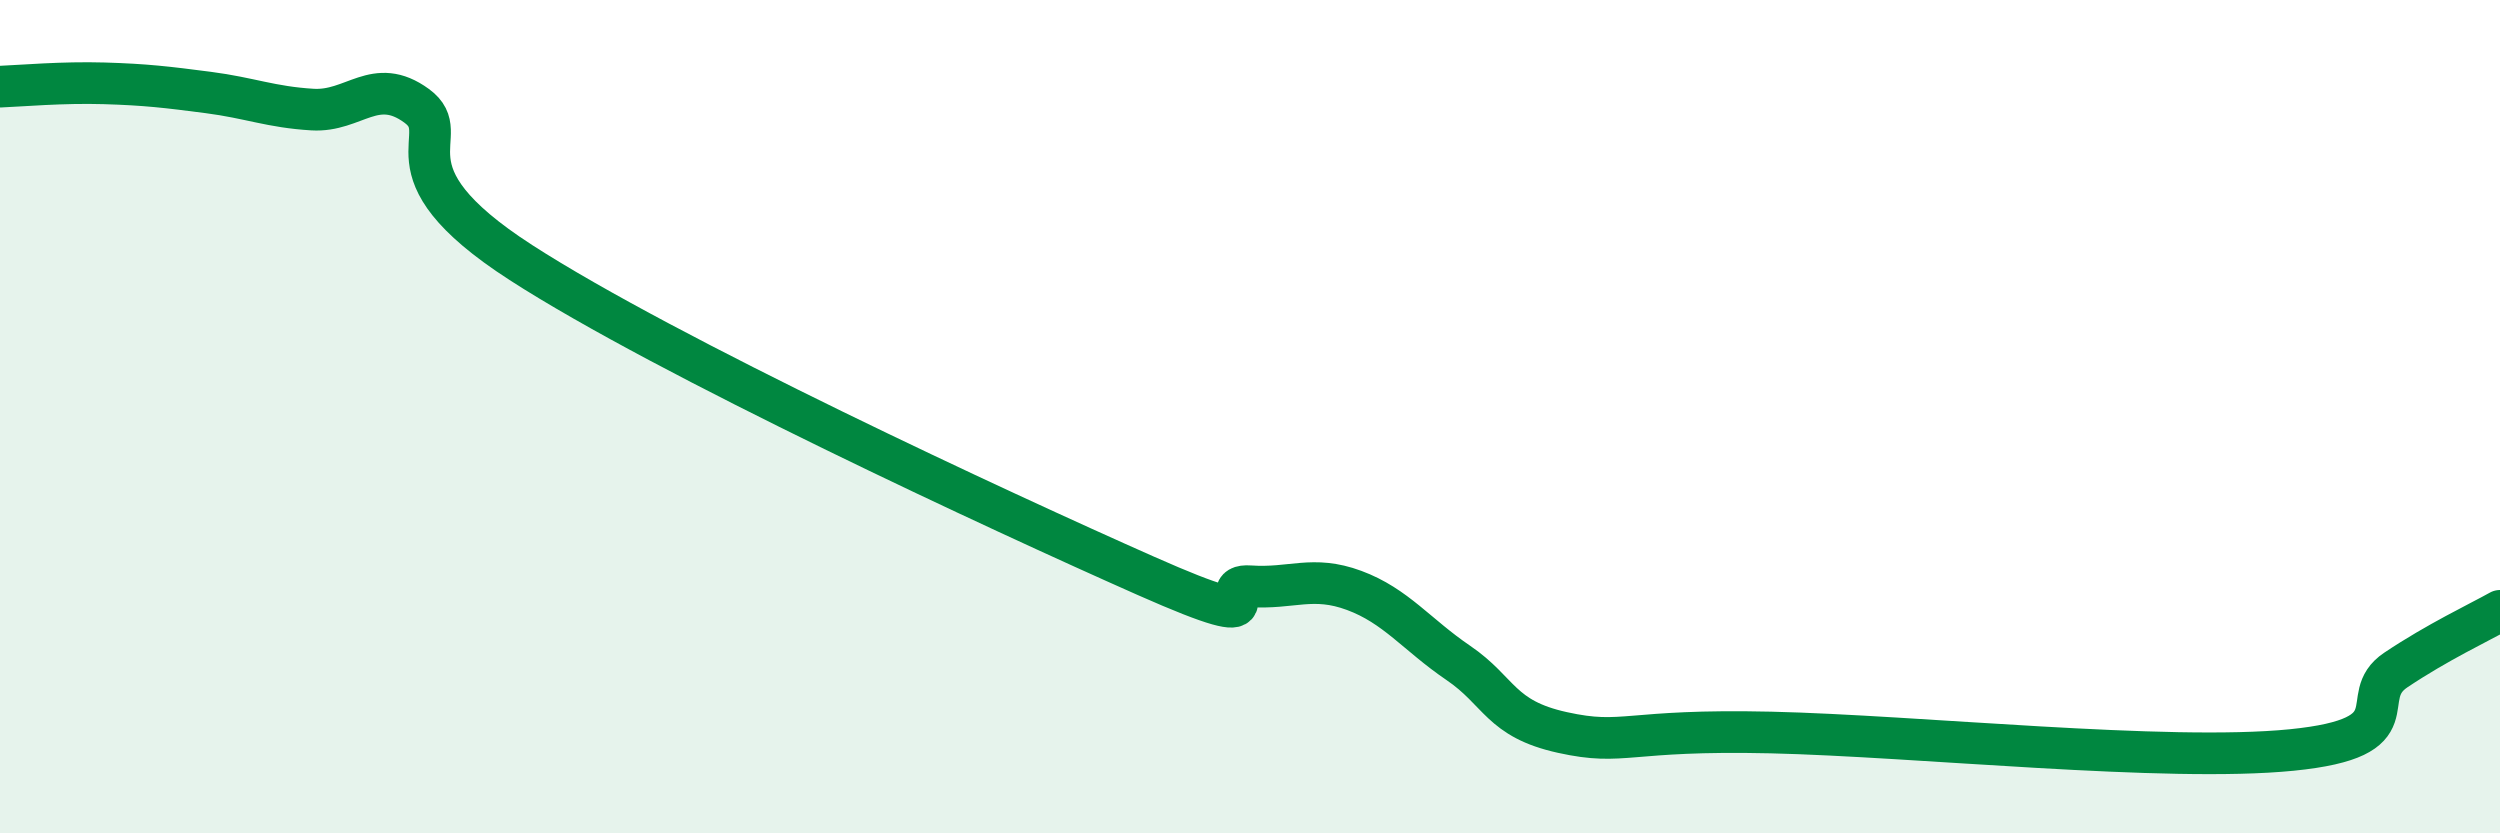 
    <svg width="60" height="20" viewBox="0 0 60 20" xmlns="http://www.w3.org/2000/svg">
      <path
        d="M 0,2.08 C 0.5,2.06 1.5,1.97 2.5,2 C 3.5,2.03 4,2.09 5,2.22 C 6,2.35 6.5,2.57 7.5,2.63 C 8.5,2.69 9,1.81 10,2.54 C 11,3.27 9,4.04 12.5,6.3 C 16,8.56 24,12.27 27.5,13.82 C 31,15.37 29,14 30,14.07 C 31,14.14 31.5,13.8 32.5,14.17 C 33.5,14.54 34,15.23 35,15.91 C 36,16.59 36,17.25 37.5,17.58 C 39,17.91 39,17.5 42.5,17.58 C 46,17.66 52,18.3 55,18 C 58,17.7 56.5,16.75 57.5,16.08 C 58.5,15.41 59.5,14.94 60,14.66L60 20L0 20Z"
        fill="#008740"
        opacity="0.1"
        stroke-linecap="round"
        stroke-linejoin="round"
      />
      <path
        d="M 0,2.08 C 0.5,2.06 1.5,1.97 2.5,2 C 3.5,2.03 4,2.09 5,2.22 C 6,2.35 6.5,2.57 7.5,2.63 C 8.5,2.69 9,1.81 10,2.54 C 11,3.27 9,4.04 12.5,6.3 C 16,8.56 24,12.27 27.5,13.82 C 31,15.37 29,14 30,14.07 C 31,14.14 31.5,13.8 32.5,14.17 C 33.5,14.54 34,15.23 35,15.91 C 36,16.59 36,17.25 37.5,17.58 C 39,17.91 39,17.5 42.5,17.58 C 46,17.66 52,18.3 55,18 C 58,17.7 56.5,16.75 57.5,16.08 C 58.5,15.41 59.5,14.94 60,14.66"
        stroke="#008740"
        stroke-width="1"
        fill="none"
        stroke-linecap="round"
        stroke-linejoin="round"
      />
    </svg>
  